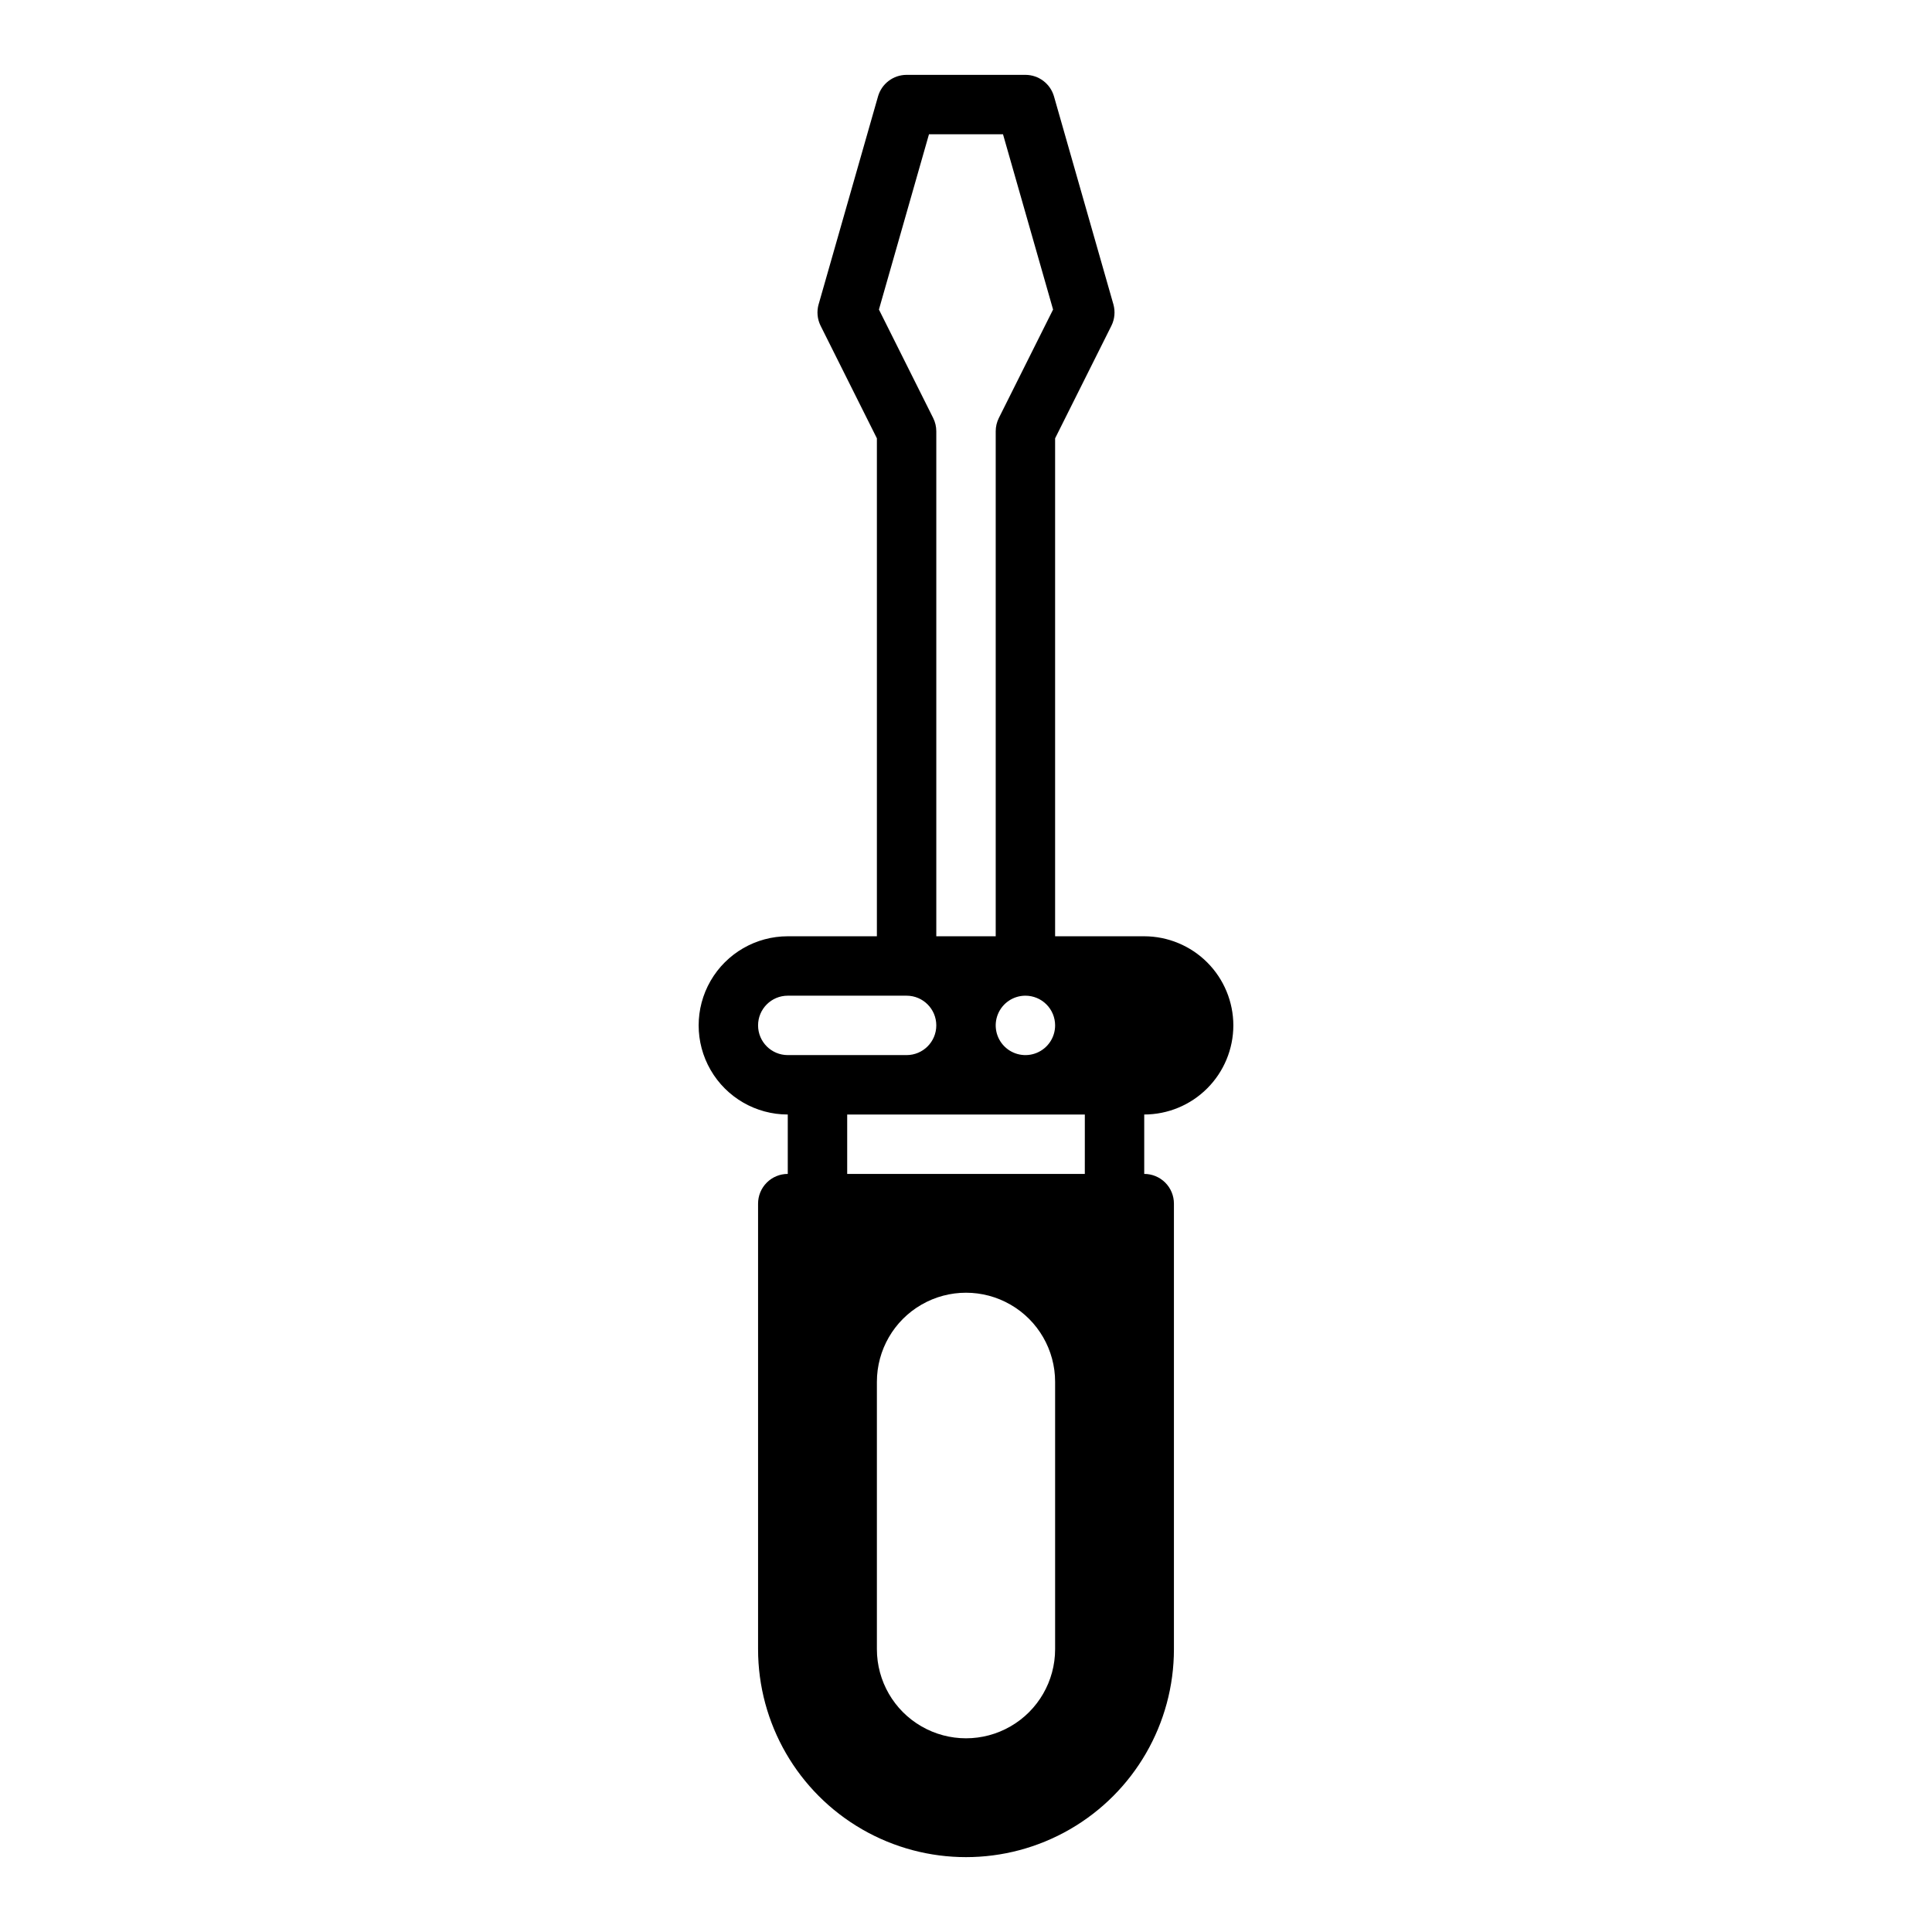 <?xml version="1.0" encoding="UTF-8"?>
<!-- Uploaded to: SVG Repo, www.svgrepo.com, Generator: SVG Repo Mixer Tools -->
<svg fill="#000000" width="800px" height="800px" version="1.1" viewBox="144 144 512 512" xmlns="http://www.w3.org/2000/svg">
 <path d="m470.85 415.74c-0.008-6.262-2.5-12.266-6.926-16.691s-10.43-6.918-16.691-6.926h-23.617v-131.96l14.914-29.824c0.879-1.766 1.066-3.789 0.531-5.688l-15.742-55.105v0.004c-0.969-3.379-4.059-5.707-7.574-5.711h-31.488c-3.516 0.004-6.602 2.332-7.57 5.711l-15.742 55.105-0.004-0.004c-0.535 1.898-0.348 3.922 0.531 5.688l14.914 29.824v131.96h-23.617c-8.438 0-16.234 4.504-20.453 11.809-4.219 7.309-4.219 16.309 0 23.617 4.219 7.309 12.016 11.809 20.453 11.809v15.742c-2.086 0-4.09 0.828-5.566 2.305-1.477 1.477-2.305 3.481-2.305 5.57v118.08c0 19.688 10.504 37.879 27.551 47.723 17.051 9.844 38.055 9.844 55.105 0s27.551-28.035 27.551-47.723v-118.08c0-2.09-0.828-4.094-2.305-5.57s-3.477-2.305-5.566-2.305v-15.742c6.262-0.008 12.266-2.496 16.691-6.926 4.426-4.426 6.918-10.43 6.926-16.691zm-47.23 0h-0.004c0 3.184-1.918 6.055-4.859 7.273s-6.328 0.543-8.578-1.707-2.926-5.637-1.707-8.578c1.219-2.941 4.09-4.859 7.273-4.859 2.09 0 4.09 0.828 5.566 2.305 1.477 1.477 2.305 3.481 2.305 5.566zm-33.43-236.16h19.617l13.27 46.453-14.375 28.746c-0.543 1.094-0.828 2.297-0.828 3.519v133.82h-15.746v-133.82c0-1.223-0.281-2.426-0.828-3.519l-14.375-28.746zm-37.422 244.03c-4.348 0-7.871-3.523-7.871-7.871 0-4.348 3.523-7.871 7.871-7.871h31.488c4.348 0 7.871 3.523 7.871 7.871 0 4.348-3.523 7.871-7.871 7.871zm70.848 157.44c0 8.438-4.5 16.234-11.809 20.453-7.305 4.219-16.309 4.219-23.613 0-7.309-4.219-11.809-12.016-11.809-20.453v-70.848c0-8.438 4.5-16.234 11.809-20.453 7.305-4.219 16.309-4.219 23.613 0 7.309 4.219 11.809 12.016 11.809 20.453zm7.871-125.95h-62.973v-15.742h62.977z"/>
</svg>
